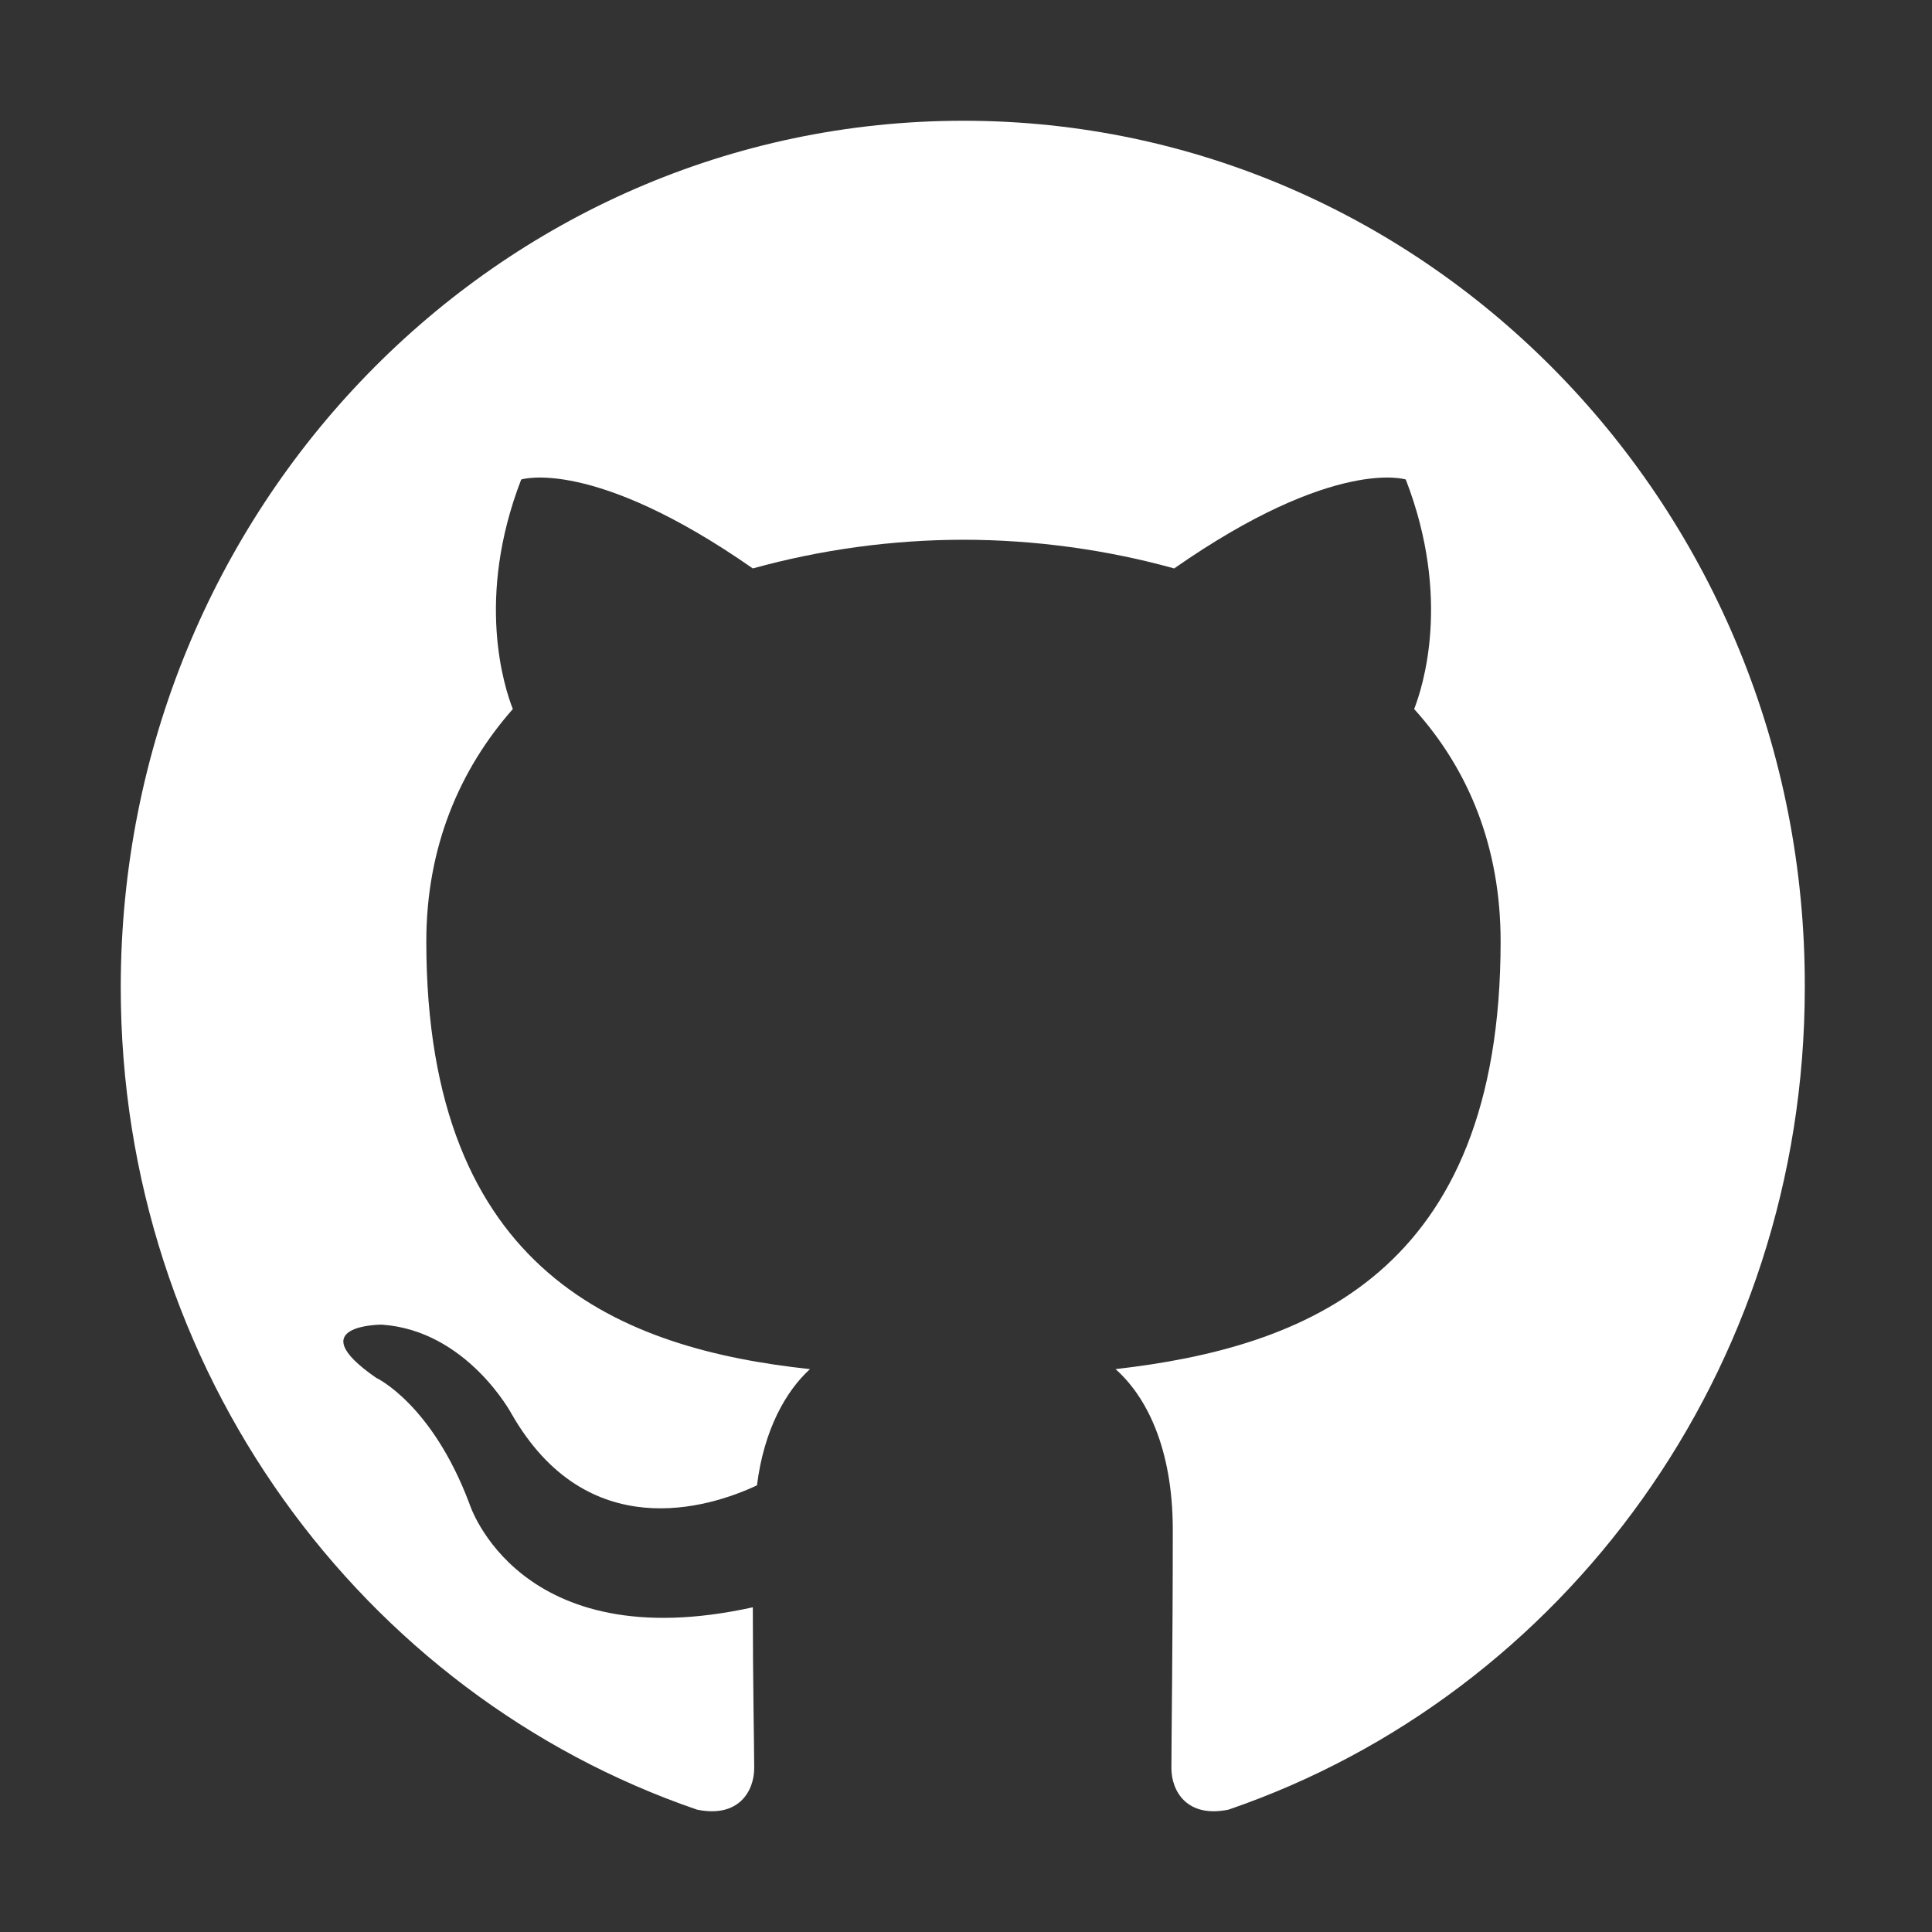<svg width="32" height="32" viewBox="0 0 32 32" fill="none" xmlns="http://www.w3.org/2000/svg">
<rect x="0" y="0" width="32" height="32" fill="#333333" stroke="none"/>
<g clip-path="url(#clip0_10273_35387)">
<path fill-rule="evenodd" clip-rule="evenodd" d="M15.958 2C8.24 2 2 8.417 2 16.355C2 22.701 5.998 28.072 11.544 29.973C12.238 30.116 12.492 29.664 12.492 29.284C12.492 28.951 12.469 27.811 12.469 26.622C8.586 27.478 7.777 24.911 7.777 24.911C7.153 23.247 6.229 22.82 6.229 22.82C4.958 21.94 6.321 21.94 6.321 21.94C7.731 22.035 8.471 23.414 8.471 23.414C9.719 25.6 11.729 24.982 12.538 24.602C12.653 23.675 13.023 23.033 13.416 22.677C10.319 22.344 7.061 21.108 7.061 15.594C7.061 14.026 7.615 12.742 8.494 11.744C8.355 11.388 7.87 9.914 8.633 7.942C8.633 7.942 9.811 7.561 12.469 9.415C13.606 9.101 14.78 8.941 15.958 8.94C17.137 8.94 18.338 9.106 19.448 9.415C22.105 7.561 23.284 7.942 23.284 7.942C24.047 9.914 23.561 11.388 23.423 11.744C24.324 12.742 24.855 14.026 24.855 15.594C24.855 21.108 21.597 22.32 18.477 22.677C18.986 23.128 19.425 23.984 19.425 25.339C19.425 27.264 19.402 28.808 19.402 29.284C19.402 29.664 19.656 30.116 20.349 29.973C25.895 28.072 29.893 22.701 29.893 16.355C29.916 8.417 23.654 2 15.958 2Z" fill="white"/>
</g>
<defs>
<clipPath id="clip0_10273_35387">
<rect width="28" height="28" fill="white" transform="translate(2 2)"/>
</clipPath>
</defs>
</svg>
